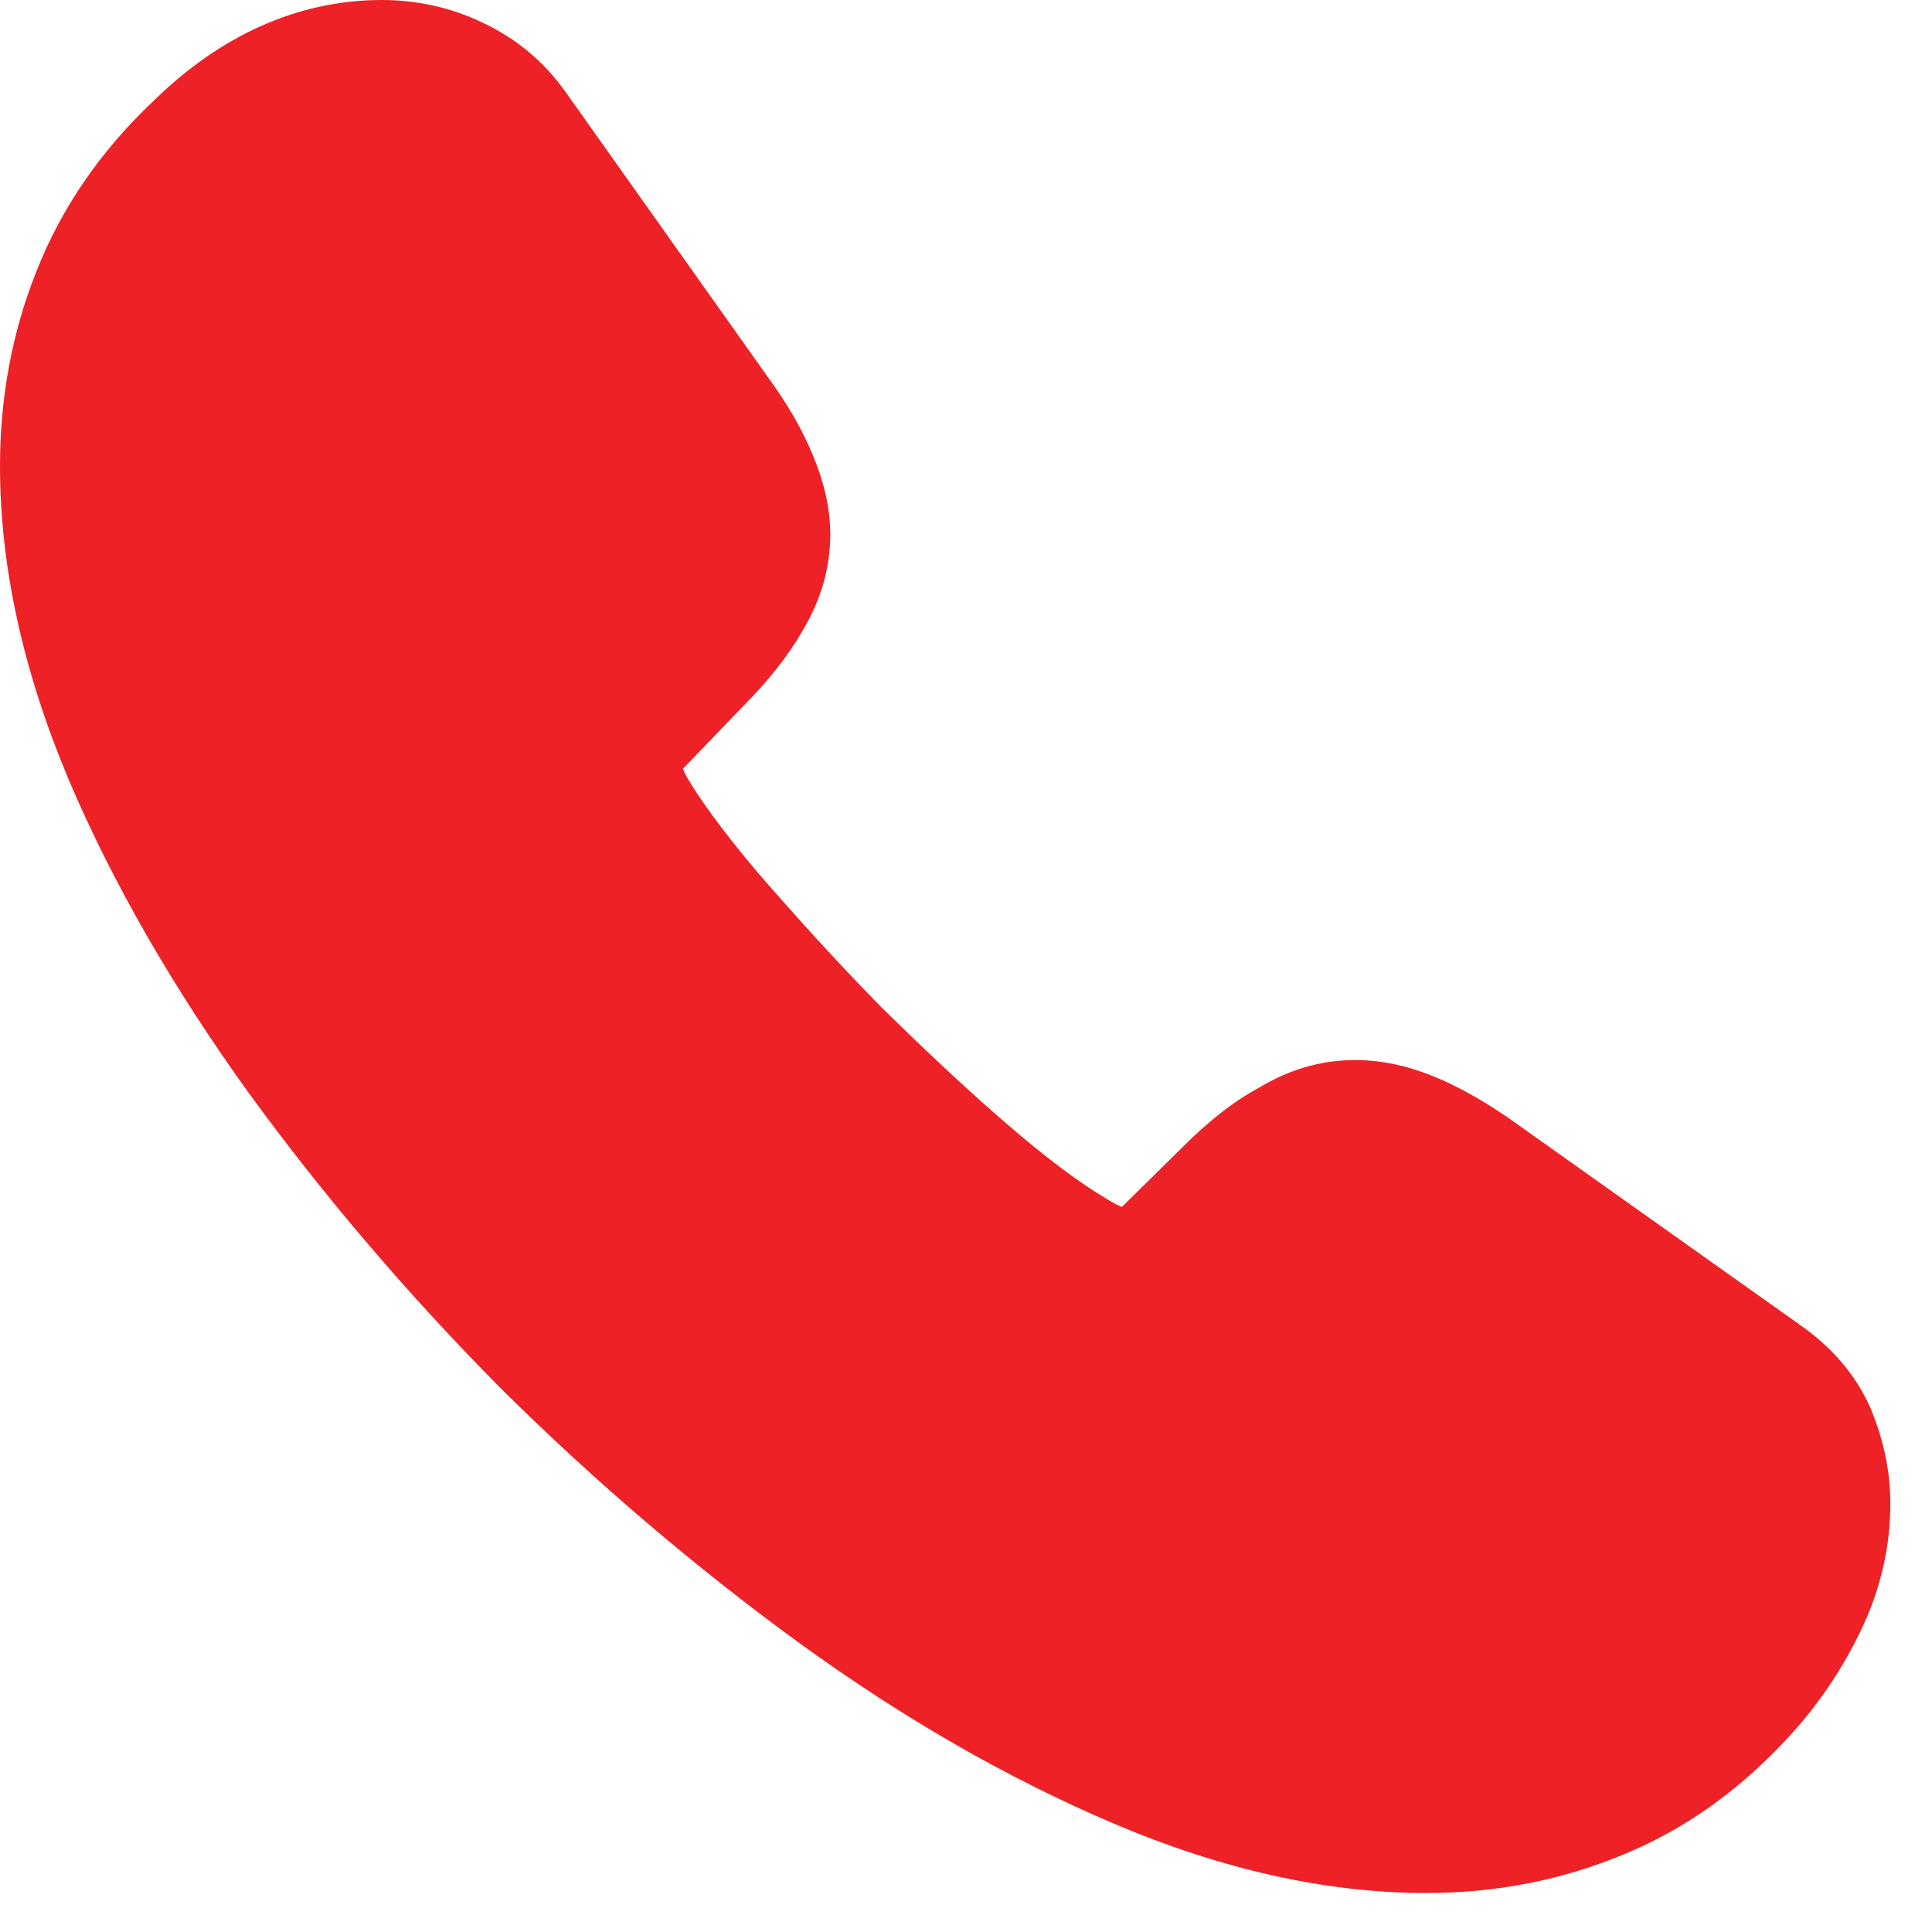 <svg width="32" height="32" viewBox="0 0 32 32" fill="none" xmlns="http://www.w3.org/2000/svg">
<path d="M30.217 24.908C30.217 25.433 30.1 25.973 29.852 26.498C29.715 26.789 29.555 27.07 29.368 27.343C29.303 27.438 29.234 27.532 29.162 27.625C29.068 27.747 28.968 27.867 28.86 27.985C28.584 28.29 28.297 28.562 27.997 28.802C27.521 29.182 27.014 29.482 26.469 29.706C25.594 30.071 24.646 30.26 23.625 30.26C22.137 30.26 20.548 29.91 18.871 29.196C17.194 28.481 15.517 27.518 13.854 26.308C12.177 25.083 10.588 23.727 9.071 22.225C7.569 20.708 6.213 19.119 5.002 17.456C3.806 15.793 2.844 14.131 2.144 12.483C1.444 10.821 1.094 9.231 1.094 7.714C1.094 6.723 1.269 5.775 1.619 4.9C1.969 4.01 2.523 3.194 3.296 2.464C4.229 1.546 5.25 1.094 6.329 1.094C6.737 1.094 7.146 1.181 7.51 1.356C7.89 1.531 8.225 1.794 8.488 2.173L11.871 6.941C12.133 7.306 12.323 7.641 12.454 7.962C12.585 8.269 12.658 8.575 12.658 8.852C12.658 9.202 12.556 9.552 12.352 9.887C12.162 10.223 11.885 10.573 11.535 10.923L10.427 12.075C10.267 12.235 10.194 12.425 10.194 12.658C10.194 12.775 10.208 12.877 10.238 12.993C10.281 13.11 10.325 13.198 10.354 13.285C10.617 13.766 11.069 14.393 11.71 15.152C12.367 15.91 13.067 16.683 13.825 17.456C14.613 18.229 15.371 18.944 16.144 19.6C16.902 20.241 17.529 20.679 18.025 20.941C18.098 20.971 18.185 21.014 18.288 21.058C18.404 21.102 18.521 21.116 18.652 21.116C18.9 21.116 19.09 21.029 19.25 20.869L20.358 19.775C20.723 19.41 21.073 19.133 21.408 18.958C21.744 18.754 22.079 18.652 22.444 18.652C22.721 18.652 23.012 18.71 23.333 18.841C23.654 18.973 23.99 19.162 24.354 19.41L29.181 22.837C29.56 23.1 29.823 23.406 29.983 23.771C30.129 24.135 30.217 24.5 30.217 24.908Z" 
fill="#ed2126"/>
<path fill-rule="evenodd" clip-rule="evenodd" d="M2.537 1.677C3.633 0.601 4.915 0 6.329 0C6.888 0 7.457 0.119 7.976 0.367C8.513 0.616 9.002 0.997 9.383 1.545L12.761 6.306C13.06 6.722 13.294 7.128 13.463 7.54C13.635 7.944 13.752 8.395 13.752 8.852C13.752 9.416 13.588 9.956 13.296 10.441C13.047 10.876 12.708 11.296 12.316 11.689L11.312 12.733C11.322 12.757 11.336 12.789 11.351 12.827C11.569 13.209 11.955 13.748 12.541 14.441C13.183 15.183 13.864 15.934 14.598 16.683C15.374 17.444 16.109 18.136 16.851 18.765C17.552 19.359 18.099 19.737 18.496 19.953C18.528 19.967 18.558 19.98 18.582 19.991L19.588 18.999C19.986 18.601 20.414 18.249 20.87 18.006C21.347 17.721 21.867 17.558 22.444 17.558C22.881 17.558 23.313 17.652 23.747 17.829C24.16 17.998 24.564 18.23 24.969 18.506L24.978 18.512L29.81 21.942C30.327 22.302 30.732 22.757 30.985 23.33L30.992 23.347L30.999 23.365C31.185 23.829 31.31 24.332 31.31 24.908C31.31 25.597 31.157 26.296 30.841 26.965C30.68 27.305 30.492 27.639 30.27 27.962C30.193 28.075 30.112 28.186 30.027 28.295C29.915 28.439 29.797 28.581 29.671 28.72C29.358 29.064 29.029 29.377 28.68 29.656C28.127 30.099 27.531 30.453 26.887 30.717C25.874 31.139 24.784 31.354 23.625 31.354C21.965 31.354 20.229 30.963 18.442 30.202C16.681 29.452 14.933 28.446 13.21 27.192L13.209 27.192C11.487 25.934 9.856 24.542 8.301 23.002L8.294 22.995C6.754 21.44 5.362 19.809 4.118 18.1L4.114 18.095C2.88 16.379 1.874 14.646 1.137 12.911L1.136 12.908C0.39 11.136 0 9.402 0 7.715C0 6.594 0.198 5.509 0.602 4.497C1.013 3.453 1.659 2.507 2.537 1.677Z" 
fill="#ed2126"/>
</svg>
